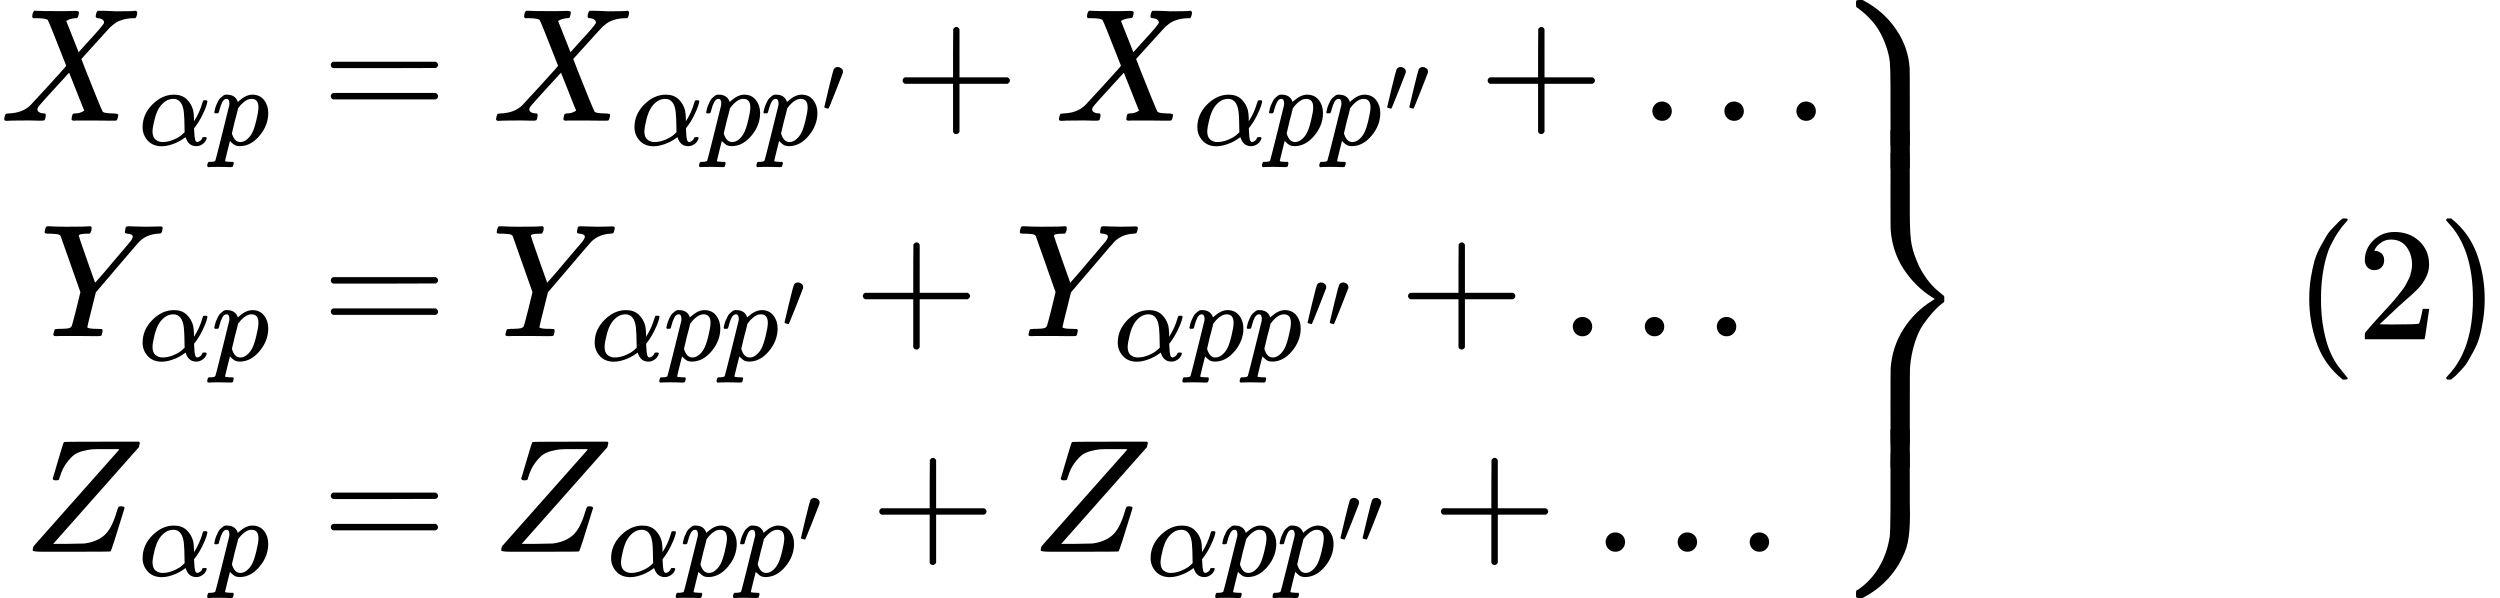 <svg version="1.1" style="vertical-align: -3.633ex;" xmlns="http://www.w3.org/2000/svg" width="15516.3px" height="3711.5px"   viewBox="0 -2105.8 15516.3 3711.5" xmlns:xlink="http://www.w3.org/1999/xlink"><defs><path id="MJX-78-TEX-I-1D44B" d="M42 0H40Q26 0 26 11Q26 15 29 27Q33 41 36 43T55 46Q141 49 190 98Q200 108 306 224T411 342Q302 620 297 625Q288 636 234 637H206Q200 643 200 645T202 664Q206 677 212 683H226Q260 681 347 681Q380 681 408 681T453 682T473 682Q490 682 490 671Q490 670 488 658Q484 643 481 640T465 637Q434 634 411 620L488 426L541 485Q646 598 646 610Q646 628 622 635Q617 635 609 637Q594 637 594 648Q594 650 596 664Q600 677 606 683H618Q619 683 643 683T697 681T738 680Q828 680 837 683H845Q852 676 852 672Q850 647 840 637H824Q790 636 763 628T722 611T698 593L687 584Q687 585 592 480L505 384Q505 383 536 304T601 142T638 56Q648 47 699 46Q734 46 734 37Q734 35 732 23Q728 7 725 4T711 1Q708 1 678 1T589 2Q528 2 496 2T461 1Q444 1 444 10Q444 11 446 25Q448 35 450 39T455 44T464 46T480 47T506 54Q523 62 523 64Q522 64 476 181L429 299Q241 95 236 84Q232 76 232 72Q232 53 261 47Q262 47 267 47T273 46Q276 46 277 46T280 45T283 42T284 35Q284 26 282 19Q279 6 276 4T261 1Q258 1 243 1T201 2T142 2Q64 2 42 0Z"></path><path id="MJX-78-TEX-I-1D6FC" d="M34 156Q34 270 120 356T309 442Q379 442 421 402T478 304Q484 275 485 237V208Q534 282 560 374Q564 388 566 390T582 393Q603 393 603 385Q603 376 594 346T558 261T497 161L486 147L487 123Q489 67 495 47T514 26Q528 28 540 37T557 60Q559 67 562 68T577 70Q597 70 597 62Q597 56 591 43Q579 19 556 5T512 -10H505Q438 -10 414 62L411 69L400 61Q390 53 370 41T325 18T267 -2T203 -11Q124 -11 79 39T34 156ZM208 26Q257 26 306 47T379 90L403 112Q401 255 396 290Q382 405 304 405Q235 405 183 332Q156 292 139 224T121 120Q121 71 146 49T208 26Z"></path><path id="MJX-78-TEX-I-1D45D" d="M23 287Q24 290 25 295T30 317T40 348T55 381T75 411T101 433T134 442Q209 442 230 378L240 387Q302 442 358 442Q423 442 460 395T497 281Q497 173 421 82T249 -10Q227 -10 210 -4Q199 1 187 11T168 28L161 36Q160 35 139 -51T118 -138Q118 -144 126 -145T163 -148H188Q194 -155 194 -157T191 -175Q188 -187 185 -190T172 -194Q170 -194 161 -194T127 -193T65 -192Q-5 -192 -24 -194H-32Q-39 -187 -39 -183Q-37 -156 -26 -148H-6Q28 -147 33 -136Q36 -130 94 103T155 350Q156 355 156 364Q156 405 131 405Q109 405 94 377T71 316T59 280Q57 278 43 278H29Q23 284 23 287ZM178 102Q200 26 252 26Q282 26 310 49T356 107Q374 141 392 215T411 325V331Q411 405 350 405Q339 405 328 402T306 393T286 380T269 365T254 350T243 336T235 326L232 322Q232 321 229 308T218 264T204 212Q178 106 178 102Z"></path><path id="MJX-78-TEX-N-3D" d="M56 347Q56 360 70 367H707Q722 359 722 347Q722 336 708 328L390 327H72Q56 332 56 347ZM56 153Q56 168 72 173H708Q722 163 722 153Q722 140 707 133H70Q56 140 56 153Z"></path><path id="MJX-78-TEX-N-2032" d="M79 43Q73 43 52 49T30 61Q30 68 85 293T146 528Q161 560 198 560Q218 560 240 545T262 501Q262 496 260 486Q259 479 173 263T84 45T79 43Z"></path><path id="MJX-78-TEX-N-2B" d="M56 237T56 250T70 270H369V420L370 570Q380 583 389 583Q402 583 409 568V270H707Q722 262 722 250T707 230H409V-68Q401 -82 391 -82H389H387Q375 -82 369 -68V230H70Q56 237 56 250Z"></path><path id="MJX-78-TEX-N-2026" d="M78 60Q78 84 95 102T138 120Q162 120 180 104T199 61Q199 36 182 18T139 0T96 17T78 60ZM525 60Q525 84 542 102T585 120Q609 120 627 104T646 61Q646 36 629 18T586 0T543 17T525 60ZM972 60Q972 84 989 102T1032 120Q1056 120 1074 104T1093 61Q1093 36 1076 18T1033 0T990 17T972 60Z"></path><path id="MJX-78-TEX-I-1D44C" d="M66 637Q54 637 49 637T39 638T32 641T30 647T33 664T42 682Q44 683 56 683Q104 680 165 680Q288 680 306 683H316Q322 677 322 674T320 656Q316 643 310 637H298Q242 637 242 624Q242 619 292 477T343 333L346 336Q350 340 358 349T379 373T411 410T454 461Q546 568 561 587T577 618Q577 634 545 637Q528 637 528 647Q528 649 530 661Q533 676 535 679T549 683Q551 683 578 682T657 680Q684 680 713 681T746 682Q763 682 763 673Q763 669 760 657T755 643Q753 637 734 637Q662 632 617 587Q608 578 477 424L348 273L322 169Q295 62 295 57Q295 46 363 46Q379 46 384 45T390 35Q390 33 388 23Q384 6 382 4T366 1Q361 1 324 1T232 2Q170 2 138 2T102 1Q84 1 84 9Q84 14 87 24Q88 27 89 30T90 35T91 39T93 42T96 44T101 45T107 45T116 46T129 46Q168 47 180 50T198 63Q201 68 227 171L252 274L129 623Q128 624 127 625T125 627T122 629T118 631T113 633T105 634T96 635T83 636T66 637Z"></path><path id="MJX-78-TEX-I-1D44D" d="M58 8Q58 23 64 35Q64 36 329 334T596 635L586 637Q575 637 512 637H500H476Q442 637 420 635T365 624T311 598T266 548T228 469Q227 466 226 463T224 458T223 453T222 450L221 448Q218 443 202 443Q185 443 182 453L214 561Q228 606 241 651Q249 679 253 681Q256 683 487 683H718Q723 678 723 675Q723 673 717 649Q189 54 188 52L185 49H274Q369 50 377 51Q452 60 500 100T579 247Q587 272 590 277T603 282H607Q628 282 628 271Q547 5 541 2Q538 0 300 0H124Q58 0 58 8Z"></path><path id="MJX-78-TEX-S4-23AB" d="M170 875Q170 892 172 895T189 899H194H211L222 893Q345 826 420 715T503 476Q504 467 504 230Q504 51 504 21T499 -9H498Q496 -10 444 -10Q402 -10 394 -9T385 -4Q384 -2 384 240V311V366Q384 469 380 513T358 609Q342 657 319 698T271 767T227 812T189 843T171 856T170 875Z"></path><path id="MJX-78-TEX-S4-23AD" d="M384 -239V-57Q384 4 389 9Q391 10 455 10Q496 10 498 9Q501 8 502 5Q504 -5 504 -230Q504 -261 504 -311T505 -381Q505 -486 492 -551T435 -691Q357 -820 222 -893L211 -899H195Q176 -899 173 -896T170 -874Q170 -858 171 -855T184 -846Q262 -793 312 -709T378 -525Q378 -524 379 -522Q383 -493 384 -351Q384 -345 384 -334Q384 -276 384 -239Z"></path><path id="MJX-78-TEX-S4-23AC" d="M389 1159Q391 1160 455 1160Q496 1160 498 1159Q501 1158 502 1155Q504 1145 504 925V782Q504 676 511 616T546 490Q563 446 587 408T633 345T674 304T705 278T717 268Q718 267 718 250T717 232Q717 231 697 216T648 169T588 93T534 -24T505 -179Q504 -191 504 -425Q504 -600 504 -629T499 -659H498Q496 -660 444 -660T390 -659Q387 -658 386 -655Q384 -645 384 -424Q384 -191 385 -182Q394 -49 463 61T645 241L659 250L645 259Q539 325 467 434T385 682Q384 692 384 873Q384 1153 385 1155L389 1159Z"></path><path id="MJX-78-TEX-S4-23AA" d="M384 150V266Q384 304 389 309Q391 310 455 310Q496 310 498 309Q502 308 503 298Q504 283 504 150Q504 32 504 12T499 -9H498Q496 -10 444 -10T390 -9Q386 -8 385 2Q384 17 384 150Z"></path><path id="MJX-78-TEX-N-28" d="M94 250Q94 319 104 381T127 488T164 576T202 643T244 695T277 729T302 750H315H319Q333 750 333 741Q333 738 316 720T275 667T226 581T184 443T167 250T184 58T225 -81T274 -167T316 -220T333 -241Q333 -250 318 -250H315H302L274 -226Q180 -141 137 -14T94 250Z"></path><path id="MJX-78-TEX-N-32" d="M109 429Q82 429 66 447T50 491Q50 562 103 614T235 666Q326 666 387 610T449 465Q449 422 429 383T381 315T301 241Q265 210 201 149L142 93L218 92Q375 92 385 97Q392 99 409 186V189H449V186Q448 183 436 95T421 3V0H50V19V31Q50 38 56 46T86 81Q115 113 136 137Q145 147 170 174T204 211T233 244T261 278T284 308T305 340T320 369T333 401T340 431T343 464Q343 527 309 573T212 619Q179 619 154 602T119 569T109 550Q109 549 114 549Q132 549 151 535T170 489Q170 464 154 447T109 429Z"></path><path id="MJX-78-TEX-N-29" d="M60 749L64 750Q69 750 74 750H86L114 726Q208 641 251 514T294 250Q294 182 284 119T261 12T224 -76T186 -143T145 -194T113 -227T90 -246Q87 -249 86 -250H74Q66 -250 63 -250T58 -247T55 -238Q56 -237 66 -225Q221 -64 221 250T66 725Q56 737 55 738Q55 746 60 749Z"></path></defs><g stroke="currentColor" fill="currentColor" stroke-width="0" transform="scale(1,-1)"><g ><g ><g  transform="translate(0 250)"></g><g ><g  transform="translate(0,1355.8)"><g ><g ><g ><use  xlink:href="#MJX-78-TEX-I-1D44B"></use></g><g  transform="translate(861,-150) scale(0.707)" ><g ><use  xlink:href="#MJX-78-TEX-I-1D6FC"></use></g><g  transform="translate(640,0)"><use  xlink:href="#MJX-78-TEX-I-1D45D"></use></g></g></g></g><g  transform="translate(1719.2,0)"><g ></g><g  transform="translate(277.8,0)"><use  xlink:href="#MJX-78-TEX-N-3D"></use></g><g  transform="translate(1333.6,0)"><g ><use  xlink:href="#MJX-78-TEX-I-1D44B"></use></g><g  transform="translate(861,-150) scale(0.707)" ><g ><use  xlink:href="#MJX-78-TEX-I-1D6FC"></use></g><g  transform="translate(640,0)"><use  xlink:href="#MJX-78-TEX-I-1D45D"></use></g><g  transform="translate(1143,0)"><g ><use  xlink:href="#MJX-78-TEX-I-1D45D"></use></g><g  transform="translate(536,289) scale(0.707)" ><g  ><g ><use  xlink:href="#MJX-78-TEX-N-2032"></use></g></g></g></g></g></g><g  transform="translate(3826.9,0)"><use  xlink:href="#MJX-78-TEX-N-2B"></use></g><g  transform="translate(4827.1,0)"><g ><use  xlink:href="#MJX-78-TEX-I-1D44B"></use></g><g  transform="translate(861,-150) scale(0.707)" ><g ><use  xlink:href="#MJX-78-TEX-I-1D6FC"></use></g><g  transform="translate(640,0)"><use  xlink:href="#MJX-78-TEX-I-1D45D"></use></g><g  transform="translate(1143,0)"><g ><use  xlink:href="#MJX-78-TEX-I-1D45D"></use></g><g  transform="translate(536,289) scale(0.707)" ><g  ><g ><g ><use  xlink:href="#MJX-78-TEX-N-2032"></use><use  xlink:href="#MJX-78-TEX-N-2032" transform="translate(275,0)"></use></g></g></g></g></g></g></g><g  transform="translate(7457.9,0)"><use  xlink:href="#MJX-78-TEX-N-2B"></use></g><g  transform="translate(8458.1,0)"><use  xlink:href="#MJX-78-TEX-N-2026"></use></g></g></g><g  transform="translate(0,18.6)"><g  transform="translate(247,0)"><g ><g ><use  xlink:href="#MJX-78-TEX-I-1D44C"></use></g><g  transform="translate(614,-150) scale(0.707)" ><g ><use  xlink:href="#MJX-78-TEX-I-1D6FC"></use></g><g  transform="translate(640,0)"><use  xlink:href="#MJX-78-TEX-I-1D45D"></use></g></g></g></g><g  transform="translate(1719.2,0)"><g ></g><g  transform="translate(277.8,0)"><use  xlink:href="#MJX-78-TEX-N-3D"></use></g><g  transform="translate(1333.6,0)"><g ><use  xlink:href="#MJX-78-TEX-I-1D44C"></use></g><g  transform="translate(614,-150) scale(0.707)" ><g ><use  xlink:href="#MJX-78-TEX-I-1D6FC"></use></g><g  transform="translate(640,0)"><use  xlink:href="#MJX-78-TEX-I-1D45D"></use></g><g  transform="translate(1143,0)"><g ><use  xlink:href="#MJX-78-TEX-I-1D45D"></use></g><g  transform="translate(536,289) scale(0.707)" ><g  ><g ><use  xlink:href="#MJX-78-TEX-N-2032"></use></g></g></g></g></g></g><g  transform="translate(3579.9,0)"><use  xlink:href="#MJX-78-TEX-N-2B"></use></g><g  transform="translate(4580.1,0)"><g ><use  xlink:href="#MJX-78-TEX-I-1D44C"></use></g><g  transform="translate(614,-150) scale(0.707)" ><g ><use  xlink:href="#MJX-78-TEX-I-1D6FC"></use></g><g  transform="translate(640,0)"><use  xlink:href="#MJX-78-TEX-I-1D45D"></use></g><g  transform="translate(1143,0)"><g ><use  xlink:href="#MJX-78-TEX-I-1D45D"></use></g><g  transform="translate(536,289) scale(0.707)" ><g  ><g ><g ><use  xlink:href="#MJX-78-TEX-N-2032"></use><use  xlink:href="#MJX-78-TEX-N-2032" transform="translate(275,0)"></use></g></g></g></g></g></g></g><g  transform="translate(6963.9,0)"><use  xlink:href="#MJX-78-TEX-N-2B"></use></g><g  transform="translate(7964.1,0)"><use  xlink:href="#MJX-78-TEX-N-2026"></use></g></g></g><g  transform="translate(0,-1318.6)"><g  transform="translate(145,0)"><g ><g ><use  xlink:href="#MJX-78-TEX-I-1D44D"></use></g><g  transform="translate(716,-150) scale(0.707)" ><g ><use  xlink:href="#MJX-78-TEX-I-1D6FC"></use></g><g  transform="translate(640,0)"><use  xlink:href="#MJX-78-TEX-I-1D45D"></use></g></g></g></g><g  transform="translate(1719.2,0)"><g ></g><g  transform="translate(277.8,0)"><use  xlink:href="#MJX-78-TEX-N-3D"></use></g><g  transform="translate(1333.6,0)"><g ><use  xlink:href="#MJX-78-TEX-I-1D44D"></use></g><g  transform="translate(716,-150) scale(0.707)" ><g ><use  xlink:href="#MJX-78-TEX-I-1D6FC"></use></g><g  transform="translate(640,0)"><use  xlink:href="#MJX-78-TEX-I-1D45D"></use></g><g  transform="translate(1143,0)"><g ><use  xlink:href="#MJX-78-TEX-I-1D45D"></use></g><g  transform="translate(536,289) scale(0.707)" ><g  ><g ><use  xlink:href="#MJX-78-TEX-N-2032"></use></g></g></g></g></g></g><g  transform="translate(3681.9,0)"><use  xlink:href="#MJX-78-TEX-N-2B"></use></g><g  transform="translate(4682.1,0)"><g ><use  xlink:href="#MJX-78-TEX-I-1D44D"></use></g><g  transform="translate(716,-150) scale(0.707)" ><g ><use  xlink:href="#MJX-78-TEX-I-1D6FC"></use></g><g  transform="translate(640,0)"><use  xlink:href="#MJX-78-TEX-I-1D45D"></use></g><g  transform="translate(1143,0)"><g ><use  xlink:href="#MJX-78-TEX-I-1D45D"></use></g><g  transform="translate(536,289) scale(0.707)" ><g  ><g ><g ><use  xlink:href="#MJX-78-TEX-N-2032"></use><use  xlink:href="#MJX-78-TEX-N-2032" transform="translate(275,0)"></use></g></g></g></g></g></g></g><g  transform="translate(7167.9,0)"><use  xlink:href="#MJX-78-TEX-N-2B"></use></g><g  transform="translate(8168.1,0)"><use  xlink:href="#MJX-78-TEX-N-2026"></use></g></g></g></g><g  transform="translate(11349.3,0)"><use  xlink:href="#MJX-78-TEX-S4-23AB" transform="translate(0,1206.8)"></use><use  xlink:href="#MJX-78-TEX-S4-23AD" transform="translate(0,-706.8)"></use><use  xlink:href="#MJX-78-TEX-S4-23AC" transform="translate(0,0)"></use><svg width="889" height="236.8" y="1060" x="0" viewBox="0 41.7 889 236.8"><use  xlink:href="#MJX-78-TEX-S4-23AA" transform="scale(1,1.164)"></use></svg><svg width="889" height="236.8" y="-796.8" x="0" viewBox="0 41.7 889 236.8"><use  xlink:href="#MJX-78-TEX-S4-23AA" transform="scale(1,1.164)"></use></svg></g></g><g  transform="translate(12238.3,0)"><g ></g></g><g  transform="translate(14238.3,0)"><use  xlink:href="#MJX-78-TEX-N-28"></use><use  xlink:href="#MJX-78-TEX-N-32" transform="translate(389,0)"></use><use  xlink:href="#MJX-78-TEX-N-29" transform="translate(889,0)"></use></g></g></g></svg>